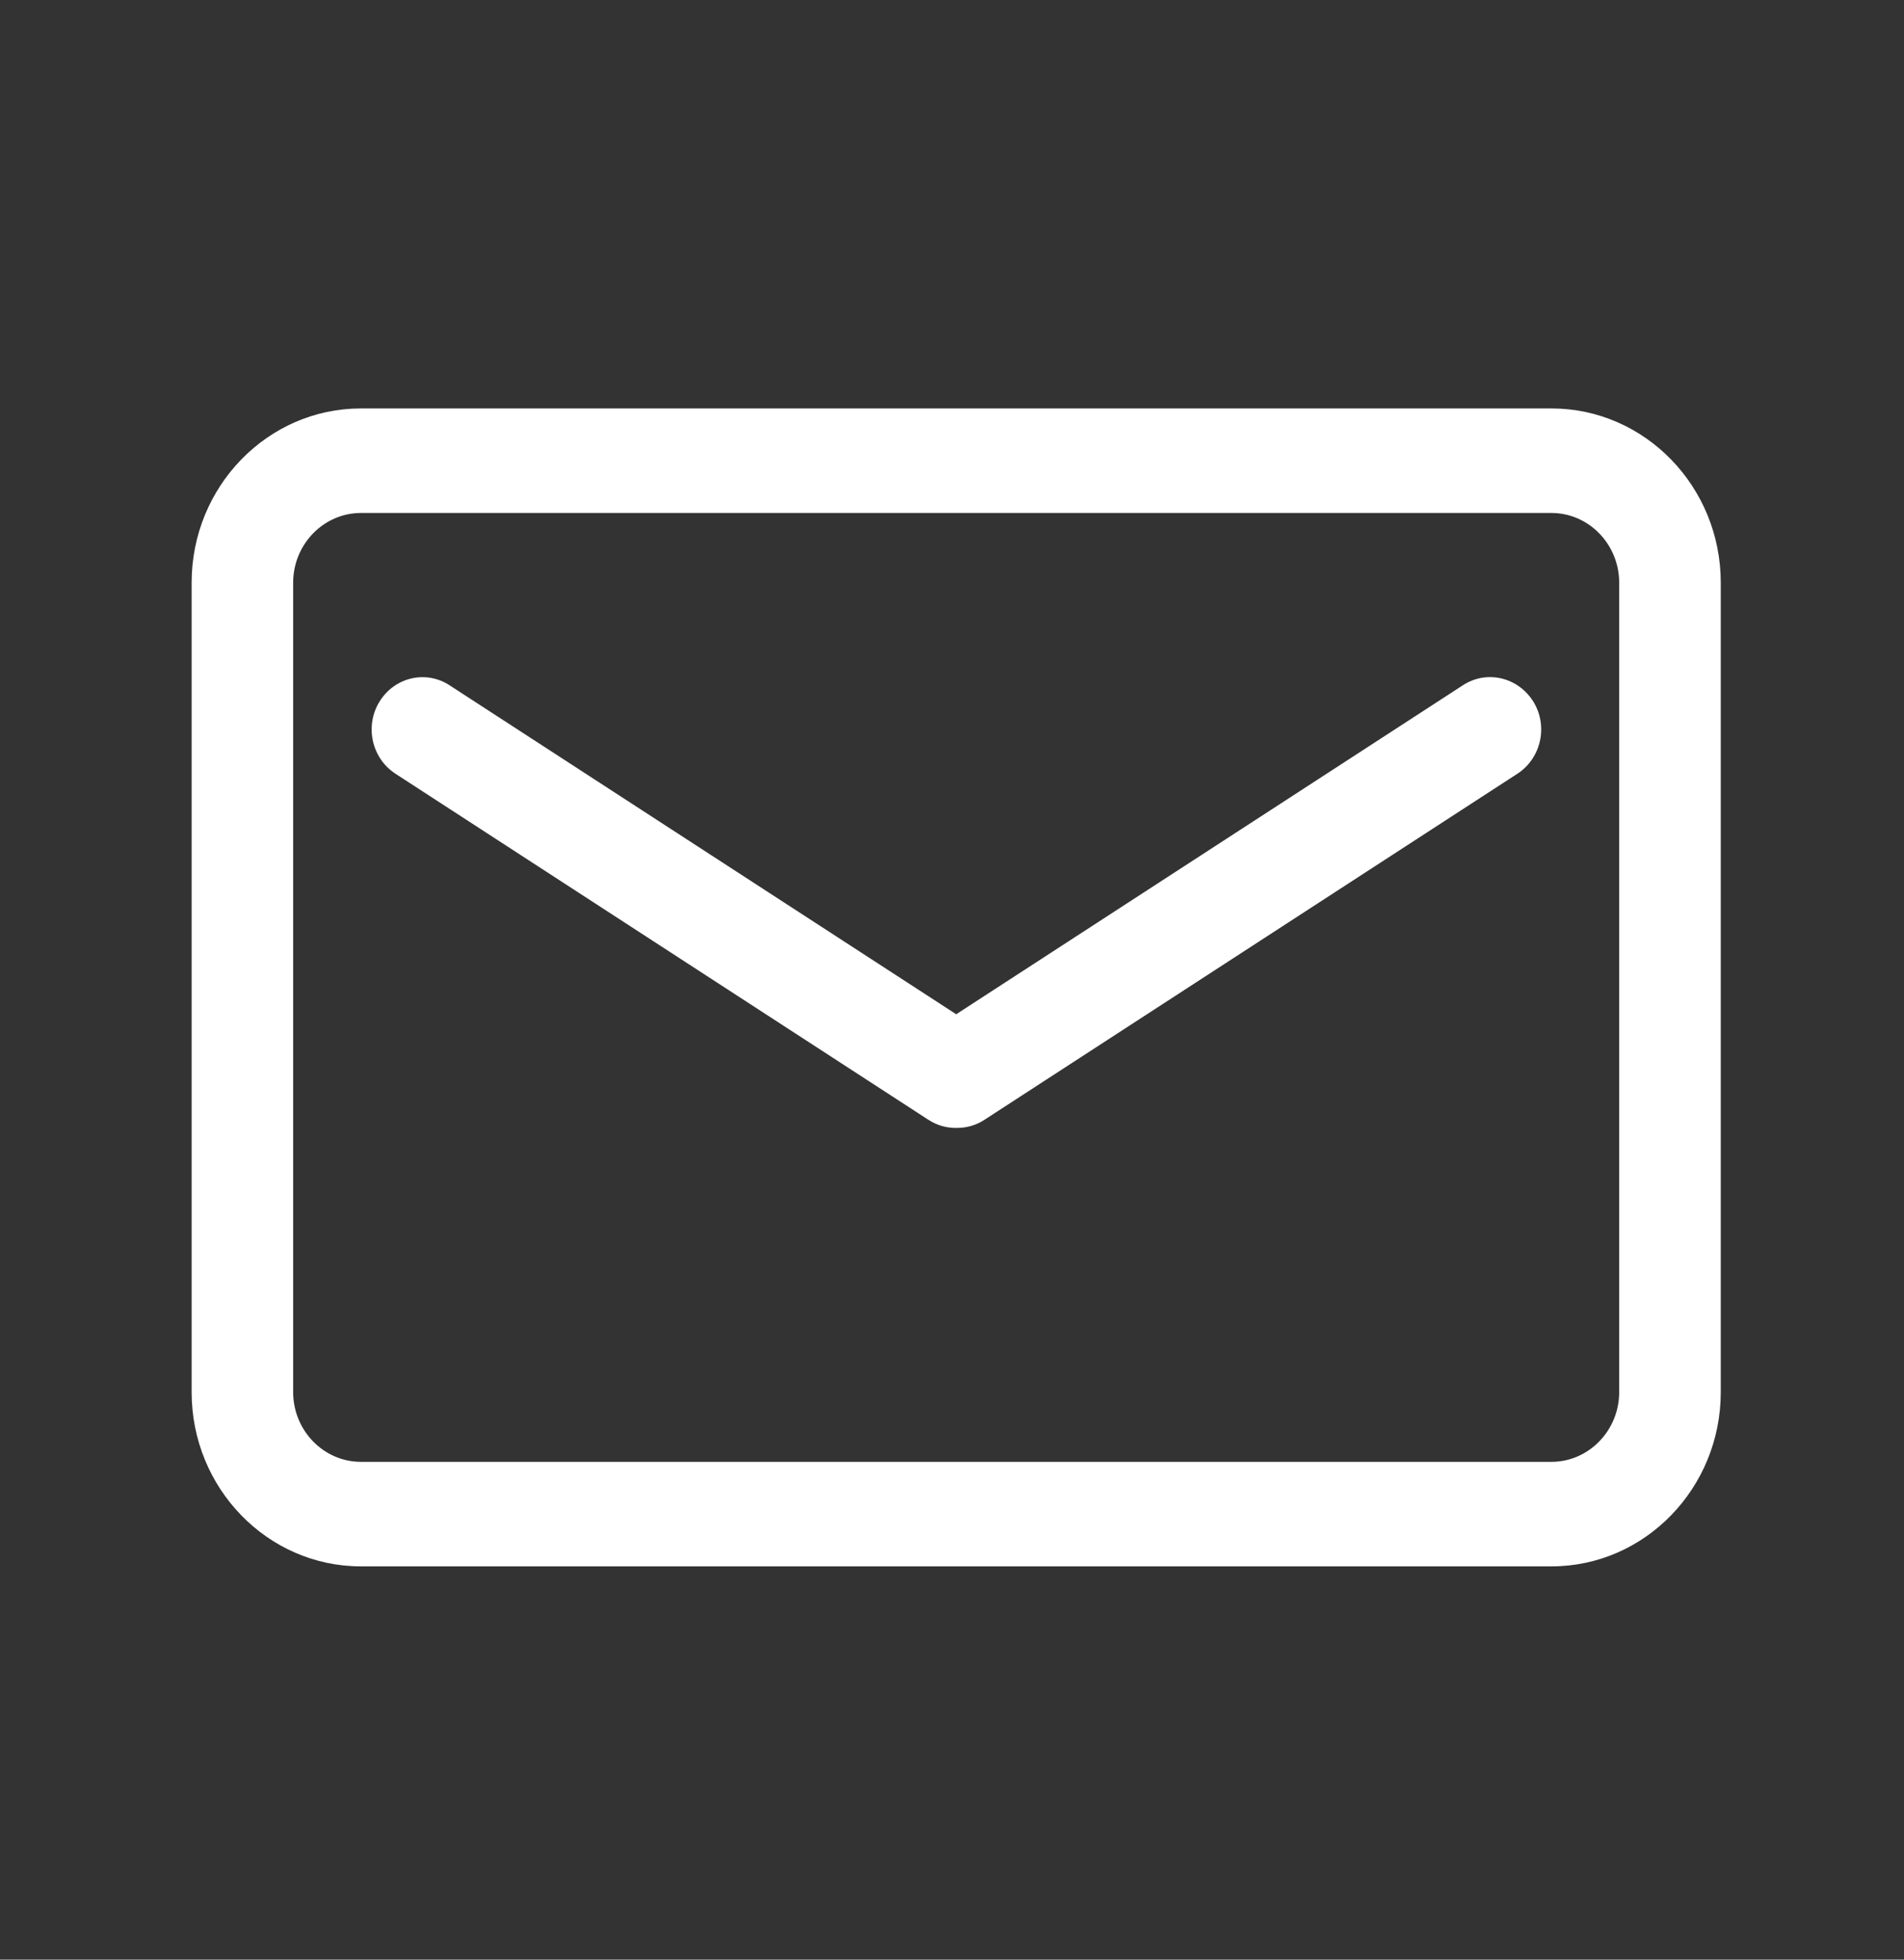 <svg width="34" height="35" viewBox="0 0 34 35" fill="none" xmlns="http://www.w3.org/2000/svg">
<rect x="0" y="0" width="34" height="35" fill="#333333" stroke="none"/>
<path d="M27.705 7.295H6.444C4.778 7.295 3.422 8.691 3.422 10.406V24.865C3.422 26.58 4.778 27.976 6.444 27.976H27.705C29.371 27.976 30.728 26.58 30.728 24.865V10.406C30.728 8.691 29.371 7.295 27.705 7.295ZM28.914 24.865C28.914 25.549 28.37 26.109 27.705 26.109H6.444C5.779 26.109 5.235 25.549 5.235 24.865V10.406C5.235 9.722 5.779 9.162 6.444 9.162H27.705C28.37 9.162 28.914 9.722 28.914 10.406V24.865Z" fill="white"/>
<path d="M26.123 12.239L17.075 18.115L8.027 12.239C7.604 11.963 7.045 12.095 6.777 12.531C6.509 12.966 6.637 13.542 7.06 13.818L16.58 20.001C16.731 20.099 16.898 20.145 17.064 20.145H17.094C17.26 20.145 17.427 20.099 17.578 20.001L27.098 13.818C27.521 13.542 27.649 12.966 27.381 12.531C27.105 12.091 26.546 11.963 26.123 12.239H26.123Z" fill="white"/>
</svg>
